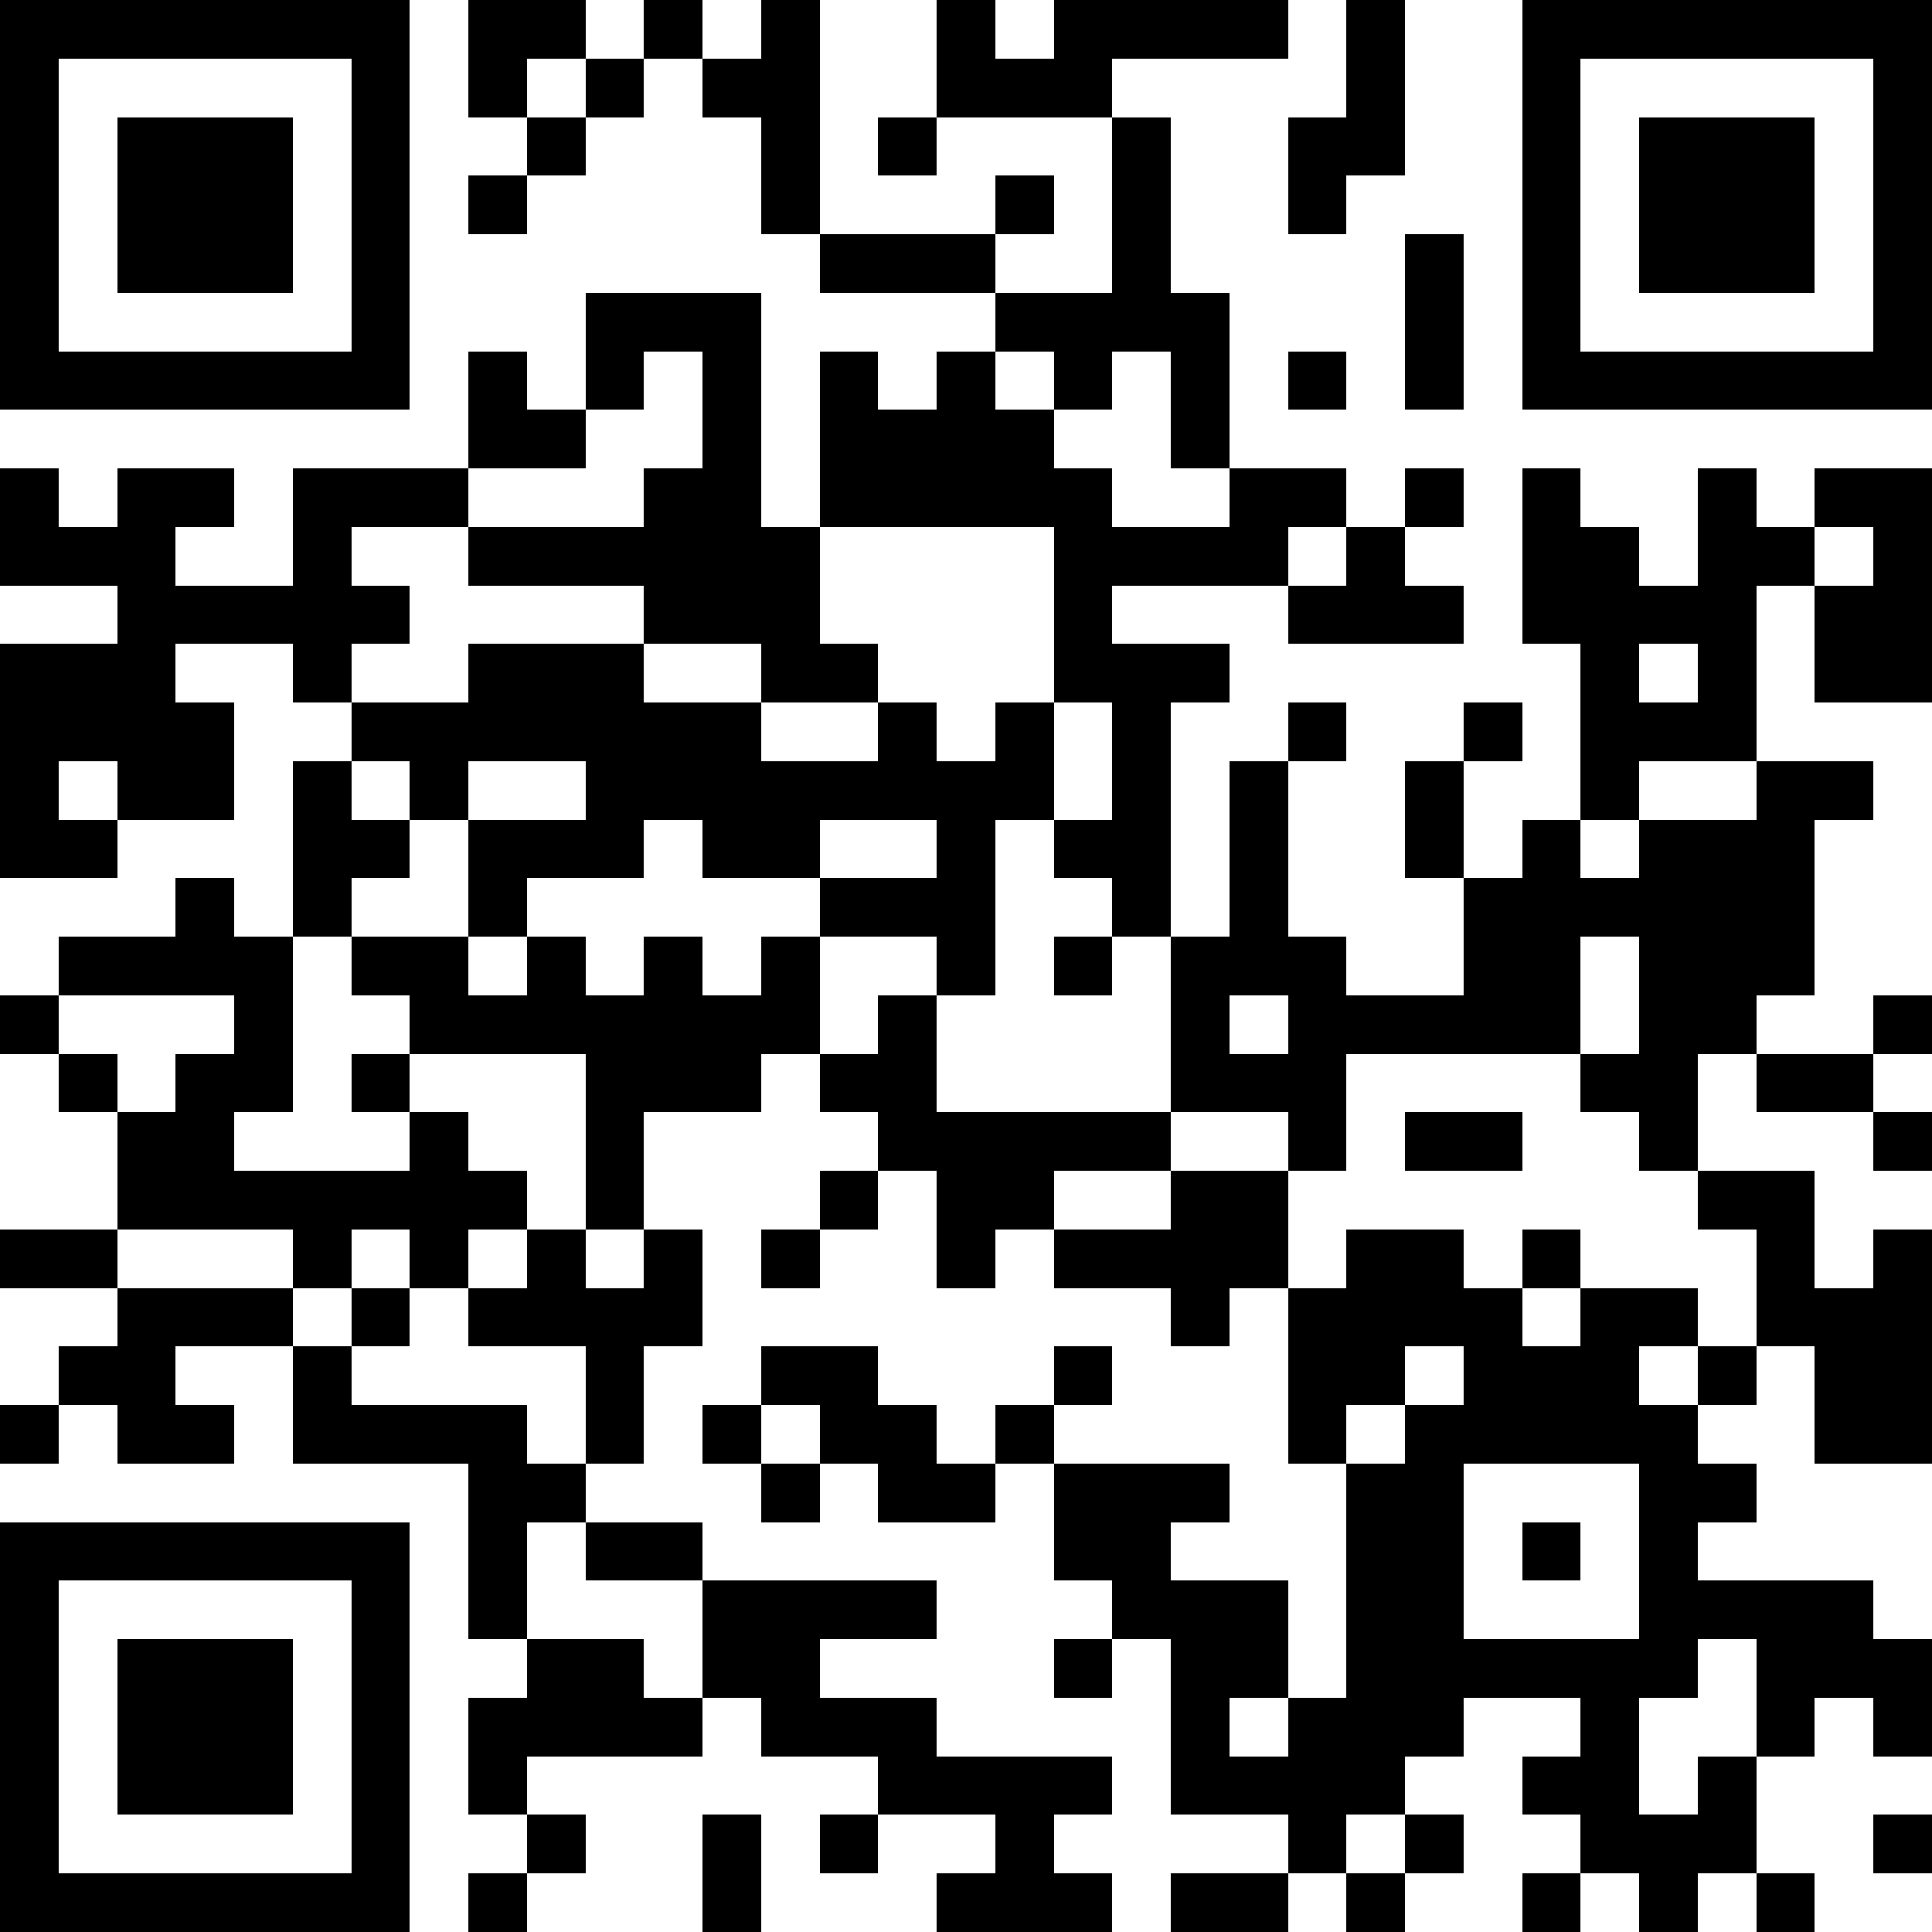 <svg xmlns="http://www.w3.org/2000/svg" width="200" height="200" viewBox="0 0 33 33" shape-rendering="crispEdges"><path stroke="#000000" d="M0 0.5h7m1 0h2m1 0h1m1 0h1m2 0h1m1 0h4m1 0h1m2 0h7M0 1.5h1m5 0h1m1 0h1m1 0h1m1 0h2m2 0h3m4 0h1m2 0h1m5 0h1M0 2.5h1m1 0h3m1 0h1m2 0h1m3 0h1m1 0h1m3 0h1m2 0h2m2 0h1m1 0h3m1 0h1M0 3.5h1m1 0h3m1 0h1m1 0h1m4 0h1m3 0h1m1 0h1m2 0h1m3 0h1m1 0h3m1 0h1M0 4.5h1m1 0h3m1 0h1m7 0h3m2 0h1m4 0h1m1 0h1m1 0h3m1 0h1M0 5.5h1m5 0h1m3 0h3m4 0h4m3 0h1m1 0h1m5 0h1M0 6.5h7m1 0h1m1 0h1m1 0h1m1 0h1m1 0h1m1 0h1m1 0h1m1 0h1m1 0h1m1 0h7M8 7.5h2m2 0h1m1 0h4m2 0h1M0 8.5h1m1 0h2m1 0h3m3 0h2m1 0h5m2 0h2m1 0h1m1 0h1m2 0h1m1 0h2M0 9.5h3m2 0h1m2 0h6m4 0h4m1 0h1m2 0h2m1 0h2m1 0h1M2 10.5h5m4 0h3m4 0h1m3 0h3m1 0h4m1 0h2M0 11.5h3m2 0h1m2 0h3m2 0h2m3 0h3m6 0h1m1 0h1m1 0h2M0 12.5h4m2 0h7m2 0h1m1 0h1m1 0h1m2 0h1m2 0h1m1 0h3M0 13.5h1m1 0h2m1 0h1m1 0h1m2 0h8m1 0h1m1 0h1m2 0h1m2 0h1m2 0h2M0 14.5h2m3 0h2m1 0h3m1 0h2m2 0h1m1 0h2m1 0h1m2 0h1m1 0h1m1 0h3M3 15.5h1m1 0h1m2 0h1m5 0h3m2 0h1m1 0h1m3 0h6M1 16.5h4m1 0h2m1 0h1m1 0h1m1 0h1m2 0h1m1 0h1m1 0h3m2 0h2m1 0h3M0 17.5h1m3 0h1m2 0h7m1 0h1m4 0h1m1 0h5m1 0h2m2 0h1M1 18.5h1m1 0h2m1 0h1m3 0h3m1 0h2m4 0h3m4 0h2m1 0h2M2 19.5h2m3 0h1m2 0h1m4 0h5m2 0h1m1 0h2m2 0h1m3 0h1M2 20.5h7m1 0h1m3 0h1m1 0h2m2 0h2m7 0h2M0 21.5h2m3 0h1m1 0h1m1 0h1m1 0h1m1 0h1m2 0h1m1 0h4m1 0h2m1 0h1m3 0h1m1 0h1M2 22.5h3m1 0h1m1 0h4m8 0h1m1 0h4m1 0h2m1 0h3M1 23.5h2m2 0h1m4 0h1m2 0h2m3 0h1m3 0h2m1 0h3m1 0h1m1 0h2M0 24.5h1m1 0h2m1 0h4m1 0h1m1 0h1m1 0h2m1 0h1m4 0h1m1 0h5m2 0h2M8 25.5h2m3 0h1m1 0h2m1 0h3m2 0h2m3 0h2M0 26.5h7m1 0h1m1 0h2m6 0h2m3 0h2m1 0h1m1 0h1M0 27.5h1m5 0h1m1 0h1m3 0h4m3 0h3m1 0h2m3 0h4M0 28.5h1m1 0h3m1 0h1m2 0h2m1 0h2m4 0h1m1 0h2m1 0h6m1 0h3M0 29.5h1m1 0h3m1 0h1m1 0h4m1 0h3m4 0h1m1 0h3m2 0h1m2 0h1m1 0h1M0 30.5h1m1 0h3m1 0h1m1 0h1m6 0h4m1 0h4m2 0h2m1 0h1M0 31.5h1m5 0h1m2 0h1m2 0h1m1 0h1m2 0h1m4 0h1m1 0h1m2 0h3m2 0h1M0 32.5h7m1 0h1m3 0h1m3 0h3m1 0h2m1 0h1m2 0h1m1 0h1m1 0h1"/></svg>
